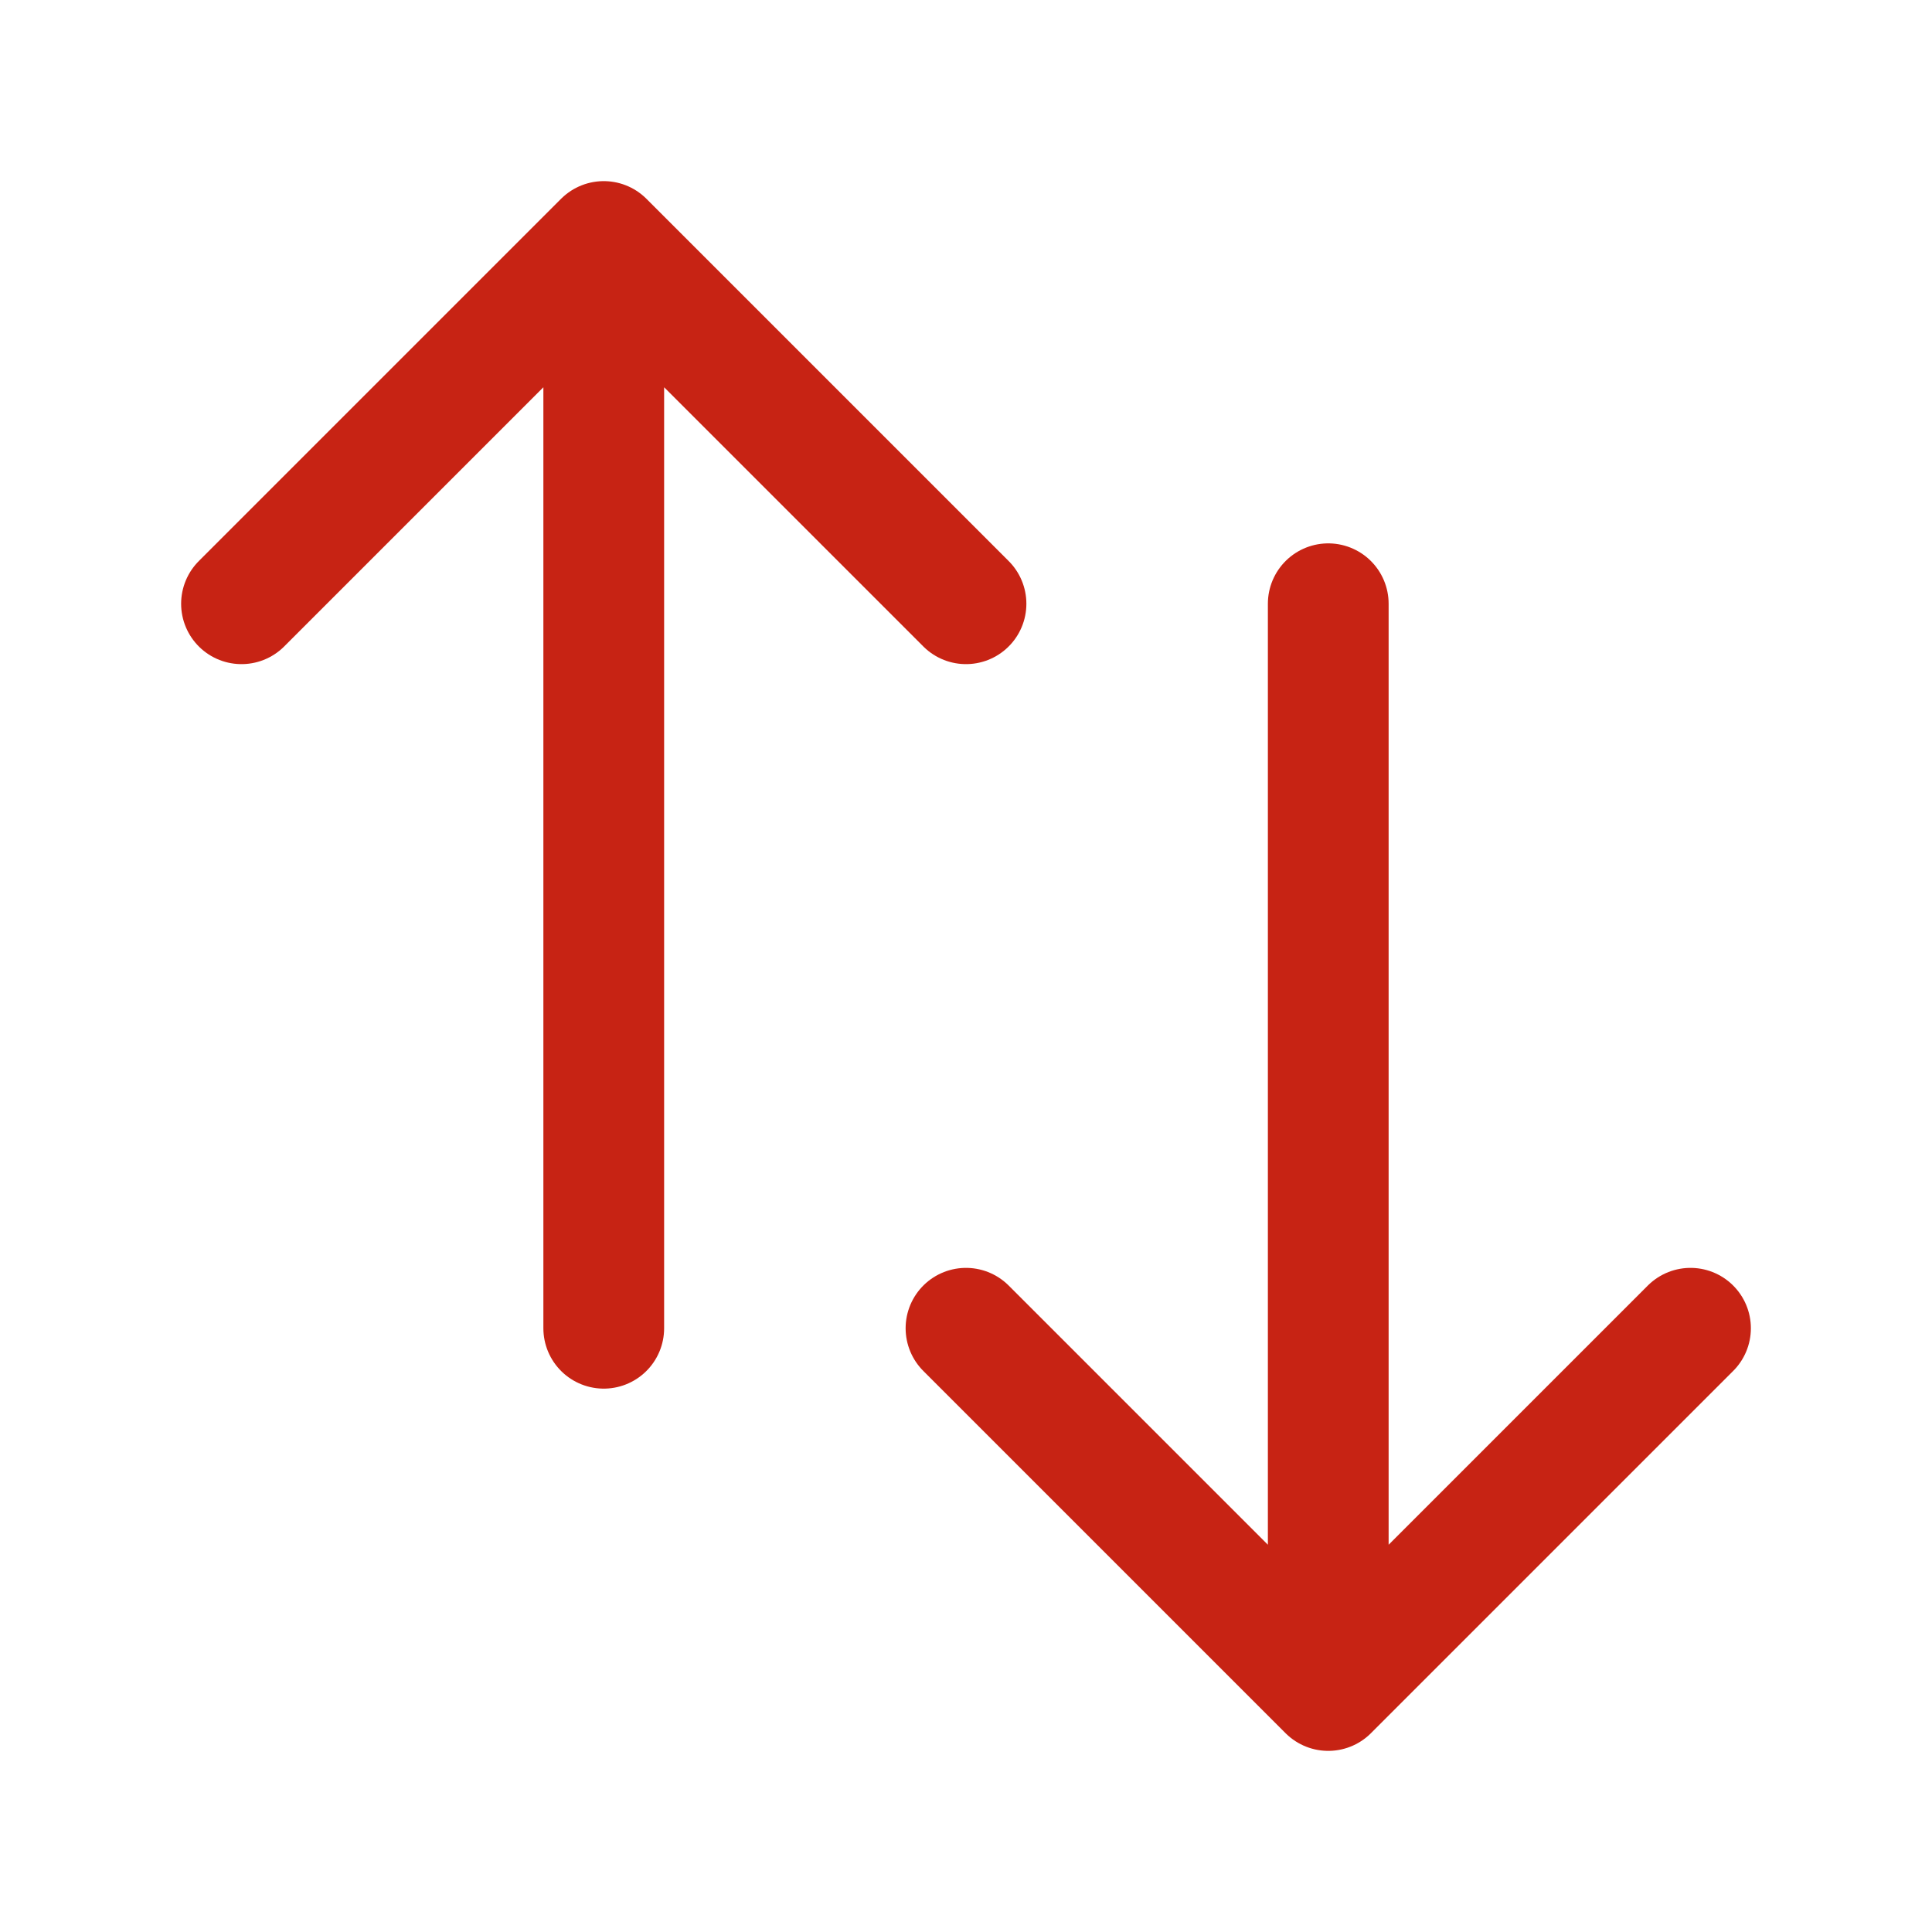 <svg xmlns="http://www.w3.org/2000/svg" fill="none" viewBox="0 0 24 24" stroke-width="1.5" stroke="#c72314" class="w-6 h-6">
  <path stroke-linecap="round" stroke-linejoin="round" d="M3 7.5L7.5 3m0 0L12 7.5M7.5 3v13.5m13.5 0L16.5 21m0 0L12 16.5m4.5 4.5V7.5" />
</svg>
